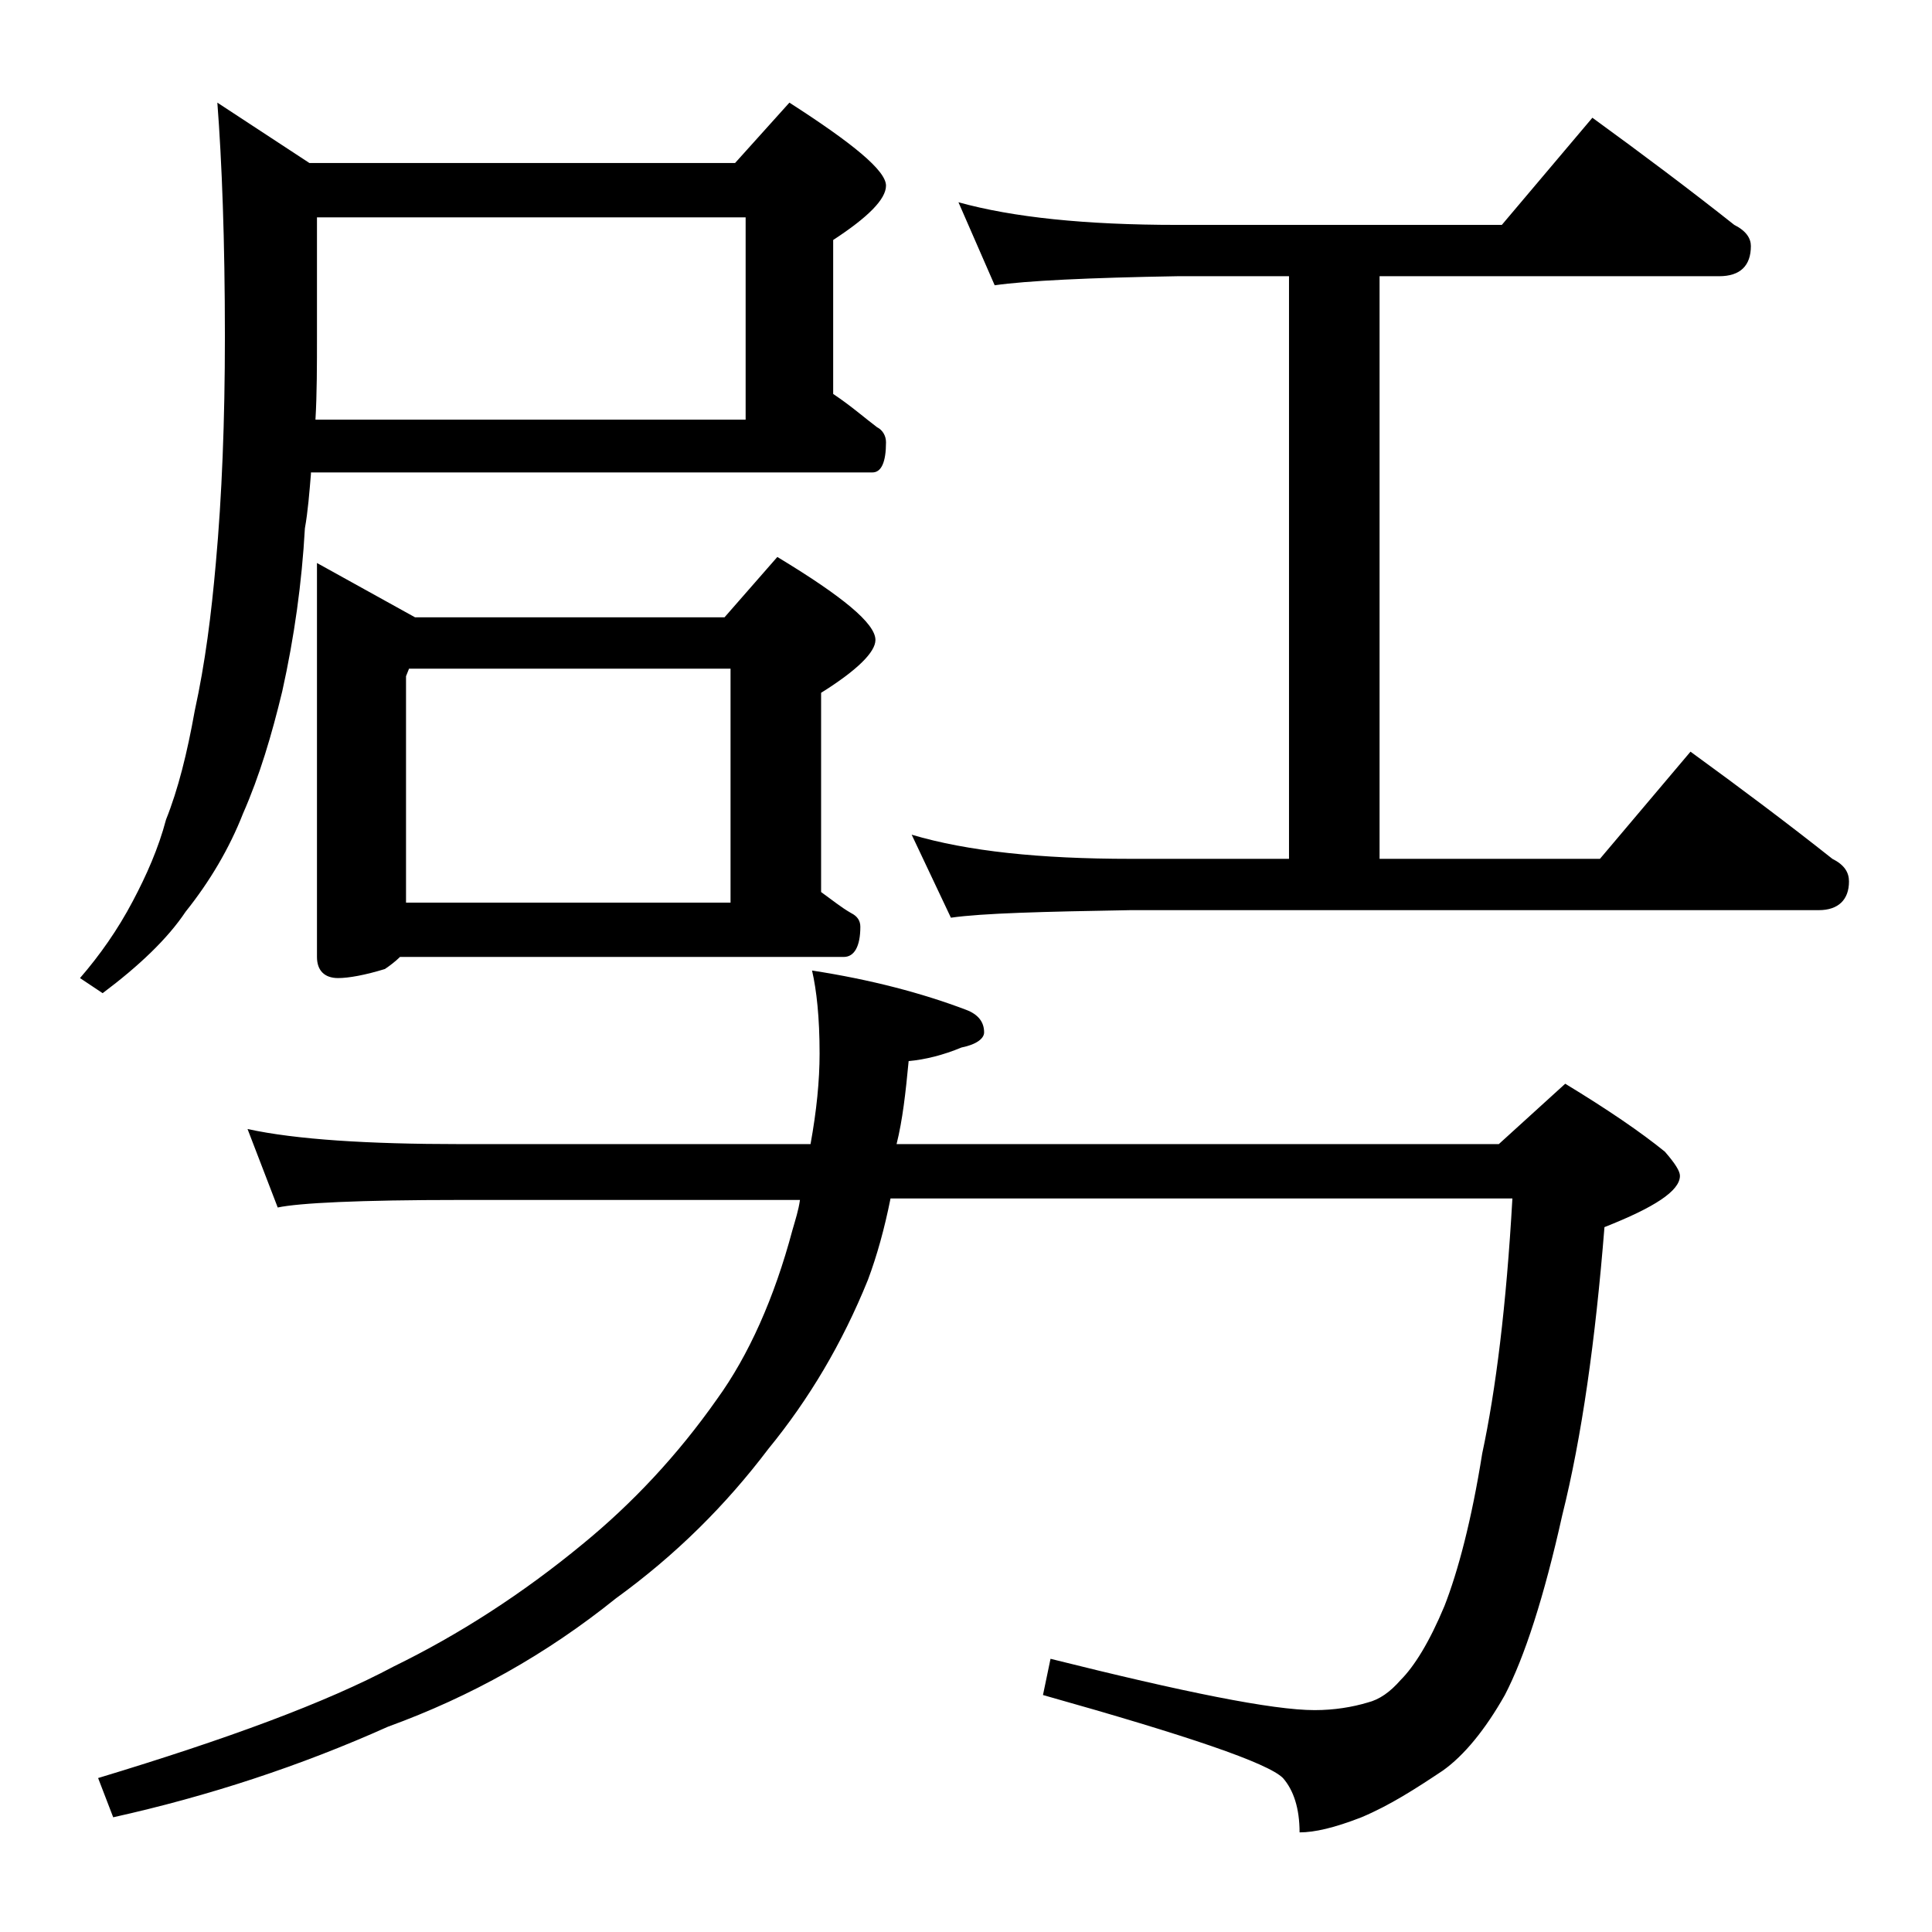 <?xml version="1.0" encoding="utf-8"?>
<!-- Generator: Adobe Illustrator 18.0.0, SVG Export Plug-In . SVG Version: 6.00 Build 0)  -->
<!DOCTYPE svg PUBLIC "-//W3C//DTD SVG 1.1//EN" "http://www.w3.org/Graphics/SVG/1.1/DTD/svg11.dtd">
<svg version="1.1" id="Layer_1" xmlns="http://www.w3.org/2000/svg" xmlns:xlink="http://www.w3.org/1999/xlink" x="0px" y="0px"
	 viewBox="0 0 128 128" enable-background="new 0 0 128 128" xml:space="preserve">
<path d="M20.6,31.4c-0.1,1.2-0.2,2.5-0.4,3.6c-0.2,3.6-0.7,7.2-1.5,10.8c-0.7,2.9-1.5,5.6-2.6,8.1c-0.9,2.3-2.2,4.5-3.8,6.5
	c-1.2,1.8-3.1,3.6-5.5,5.4l-1.5-1c1.3-1.5,2.5-3.2,3.5-5.1c0.9-1.7,1.7-3.5,2.2-5.4c0.8-2,1.4-4.4,1.9-7.2c0.7-3.2,1.1-6.4,1.4-9.8
	c0.4-4.4,0.6-9.4,0.6-15c0-6.4-0.2-11.6-0.5-15.5l6.1,4h28.2l3.6-4c4.2,2.7,6.4,4.5,6.4,5.5c0,0.9-1.2,2.1-3.5,3.6v10.2
	c1.2,0.8,2.1,1.6,2.9,2.2c0.4,0.2,0.6,0.6,0.6,1c0,1.3-0.3,2-0.9,2H20.6z M16.4,74.8c3.2,0.7,8,1,14.1,1h23.2c0.4-2.2,0.6-4.2,0.6-6
	c0-2.4-0.2-4.2-0.5-5.5c3.9,0.6,7.3,1.5,10.2,2.6c0.8,0.3,1.2,0.8,1.2,1.5c0,0.4-0.5,0.8-1.5,1c-1.2,0.5-2.4,0.8-3.5,0.9
	c-0.2,2.1-0.4,3.9-0.8,5.5h39.9l4.4-4c2.8,1.7,5,3.2,6.6,4.5c0.7,0.8,1,1.3,1,1.6c0,1-1.7,2.1-5,3.4c-0.6,7.5-1.5,13.9-2.8,19.1
	c-1.2,5.4-2.5,9.4-3.8,11.9c-1.3,2.3-2.7,4-4.1,5c-1.8,1.2-3.5,2.3-5.4,3.1c-1.8,0.7-3.1,1-4.1,1c0-1.6-0.4-2.8-1.1-3.6
	c-1-1-6.3-2.8-15.9-5.5l0.5-2.4c8.8,2.2,14.7,3.4,17.5,3.4c1.3,0,2.5-0.2,3.5-0.5c0.8-0.2,1.5-0.7,2.2-1.5c0.9-0.9,1.9-2.5,2.9-4.9
	c0.9-2.3,1.8-5.7,2.5-10.1c0.9-4.2,1.6-9.8,2-16.9H59c-0.4,2-0.9,3.8-1.5,5.4c-1.7,4.2-3.9,7.9-6.6,11.2c-2.8,3.7-6.1,7-10.1,9.9
	c-4.6,3.7-9.6,6.5-15.1,8.5c-5.8,2.6-11.9,4.6-18.2,6l-1-2.6c8.6-2.6,15.1-5,19.6-7.4c4.3-2.1,8.5-4.8,12.5-8.1
	c3.3-2.7,6.3-5.9,8.9-9.6c2.1-2.9,3.8-6.7,5-11.2c0.2-0.7,0.4-1.3,0.5-2H30.5c-6.7,0-10.7,0.2-12.1,0.5L16.4,74.8z M21,14.4v7.9
	c0,1.9,0,3.8-0.1,5.5h28.5V14.4H21z M21,37.3l6.5,3.6H48l3.5-4c4.3,2.6,6.5,4.4,6.5,5.5c0,0.8-1.2,2-3.6,3.5v13.2
	c0.7,0.5,1.3,1,2,1.4c0.4,0.2,0.6,0.5,0.6,0.9c0,1.3-0.4,2-1.1,2H26.5c-0.3,0.3-0.7,0.6-1,0.8c-1.3,0.4-2.4,0.6-3.1,0.6
	c-0.9,0-1.4-0.5-1.4-1.4V37.3z M26.9,59.8h21.5V44.3H27.1l-0.2,0.5V59.8z M63.5,13.4c3.6,1,8.4,1.5,14.5,1.5h21.5l6-7.1
	c3.3,2.4,6.5,4.8,9.4,7.1c0.8,0.4,1.1,0.9,1.1,1.4c0,1.3-0.7,2-2.1,2H91.4v38.6H106l6-7.1c3.3,2.4,6.5,4.8,9.4,7.1
	c0.8,0.4,1.1,0.9,1.1,1.5c0,1.2-0.7,1.9-2,1.9H74.9c-5.8,0.1-9.8,0.2-11.9,0.5l-2.6-5.5c3.7,1.1,8.5,1.6,14.5,1.6h10.5V18.3H78
	c-5.9,0.1-10,0.3-12.1,0.6L63.5,13.4z"/>
</svg>
